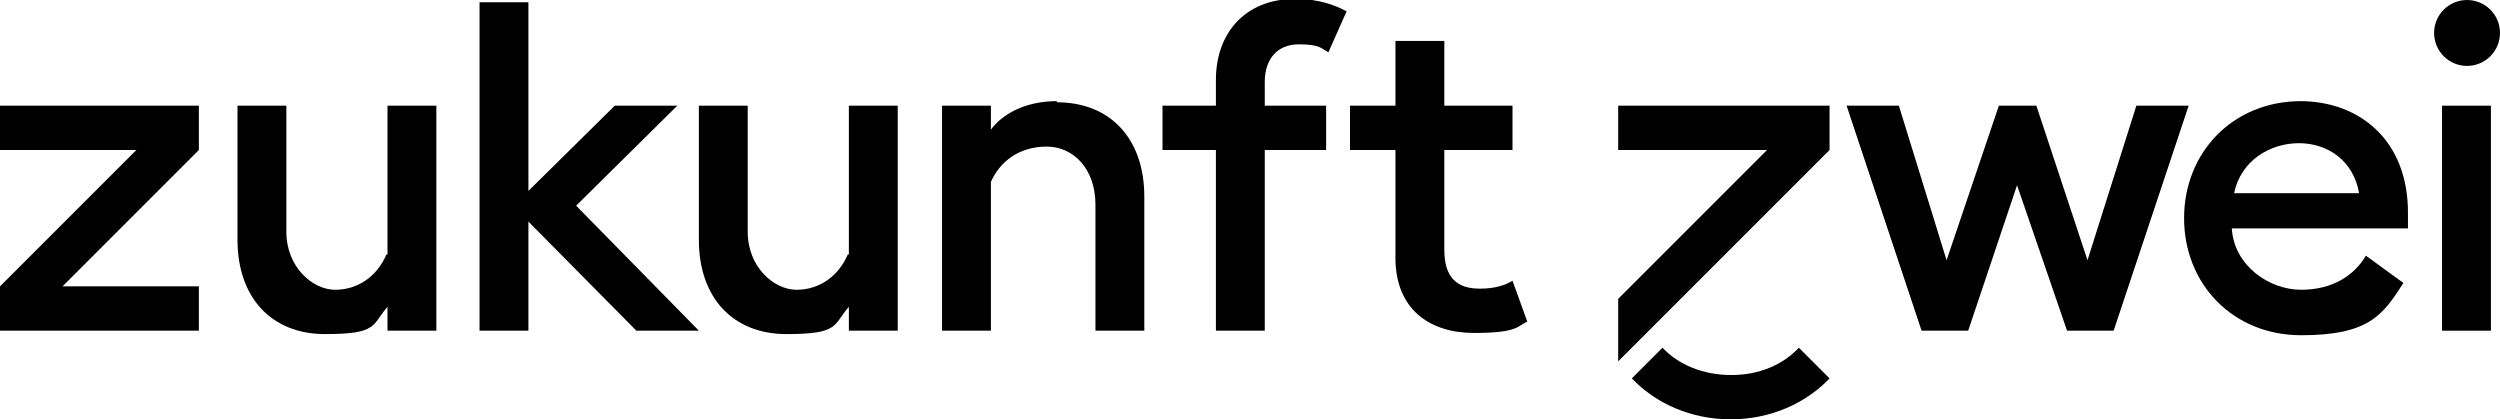 <?xml version="1.0" encoding="UTF-8"?><svg id="Ebene_1" data-name="Ebene 1" xmlns="http://www.w3.org/2000/svg" version="1.1" viewBox="0 0 220 36.9">  <defs>    <style>      .cls-1 {        fill: #000000;        stroke-width: 0px;      }    </style>  </defs>  <polygon class="cls-1" points="0 13.2 12 13.2 0 25.2 0 29.1 17.5 29.1 17.5 25.2 5.5 25.2 17.5 13.2 17.5 9.3 0 9.3 0 13.2"/>  <path class="cls-1" d="M34,22.4c-.8,1.9-2.5,3.1-4.5,3.1s-4.3-2-4.3-5.1v-11.1h-4.3v11.8c0,5.1,3,8.3,7.7,8.3s4.1-.8,5.5-2.4v2.1h4.3V9.3h-4.3v13.1Z"/>  <polygon class="cls-1" points="59.6 9.3 54.1 9.3 46.5 16.8 46.5 .2 42.2 .2 42.2 29.1 46.5 29.1 46.5 19.5 56 29.1 61.5 29.1 50.7 18.1 59.6 9.3"/>  <path class="cls-1" d="M74.6,22.4c-.8,1.9-2.5,3.1-4.5,3.1s-4.3-2-4.3-5.1v-11.1h-4.3v11.8c0,5.1,3,8.3,7.7,8.3s4.1-.8,5.5-2.4v2.1h4.3V9.3h-4.3v13.1Z"/>  <path class="cls-1" d="M93,8.9c-2.3,0-4.5.8-5.8,2.5v-2.1h-4.3v19.8h4.3v-13.1c.8-1.8,2.5-3.1,4.9-3.1s4.3,2,4.3,5.1v11.1h4.3v-11.8c0-5.1-3-8.3-7.7-8.3Z"/>  <path class="cls-1" d="M107,7.1v2.2h-4.7v3.9h4.7v15.9h4.3v-15.9h5.4v-3.9h-5.4v-2.1c0-2,1.1-3.3,3-3.3s2,.4,2.6.7l1.6-3.6c-.9-.5-2.4-1.1-4.5-1.1-4.5,0-7,3.1-7,7.1Z"/>  <path class="cls-1" d="M130.2,25.4c-1.9,0-3.1-.9-3.1-3.4v-8.8h6v-3.9h-6V3.6h-4.3v5.7h-4v3.9h4v9.5c0,4.5,3,6.6,6.9,6.6s3.8-.6,4.7-1l-1.3-3.6c-.6.4-1.6.7-2.8.7Z"/>  <polygon class="cls-1" points="188 9.3 183.7 22.9 179.2 9.3 175.9 9.3 171.3 22.9 167.1 9.3 162.5 9.3 169.1 29.1 173.2 29.1 177.5 16.3 181.9 29.1 186 29.1 192.6 9.3 188 9.3"/>  <path class="cls-1" d="M202.5,8.9c-6,0-10.3,4.5-10.3,10.3s4.3,10.3,10.3,10.3,7.2-1.8,9-4.6l-3.3-2.4c-1,1.7-2.9,3-5.7,3s-5.9-2.1-6.1-5.4h15.5c0-.6,0-1,0-1.4,0-6.4-4.3-9.8-9.5-9.8ZM196.6,17c.6-2.9,3.2-4.4,5.7-4.4s4.8,1.5,5.3,4.4h-11Z"/>  <path class="cls-1" d="M217.1,5.8c1.6,0,2.9-1.3,2.9-2.9s-1.3-2.9-2.9-2.9-2.9,1.3-2.9,2.9,1.3,2.9,2.9,2.9Z"/>  <rect class="cls-1" x="214.9" y="9.3" width="4.3" height="19.8"/>  <path class="cls-1" d="M152.3,33c-2.4,0-4.6-.9-6-2.4l-2.7,2.7c2.1,2.2,5.2,3.6,8.7,3.6s6.6-1.4,8.7-3.6l-2.7-2.7c-1.4,1.5-3.5,2.4-5.9,2.4Z"/>  <polygon class="cls-1" points="142.4 13.2 155.5 13.2 142.4 26.3 142.4 31.8 161 13.2 161 9.3 142.4 9.3 142.4 13.2"/></svg>